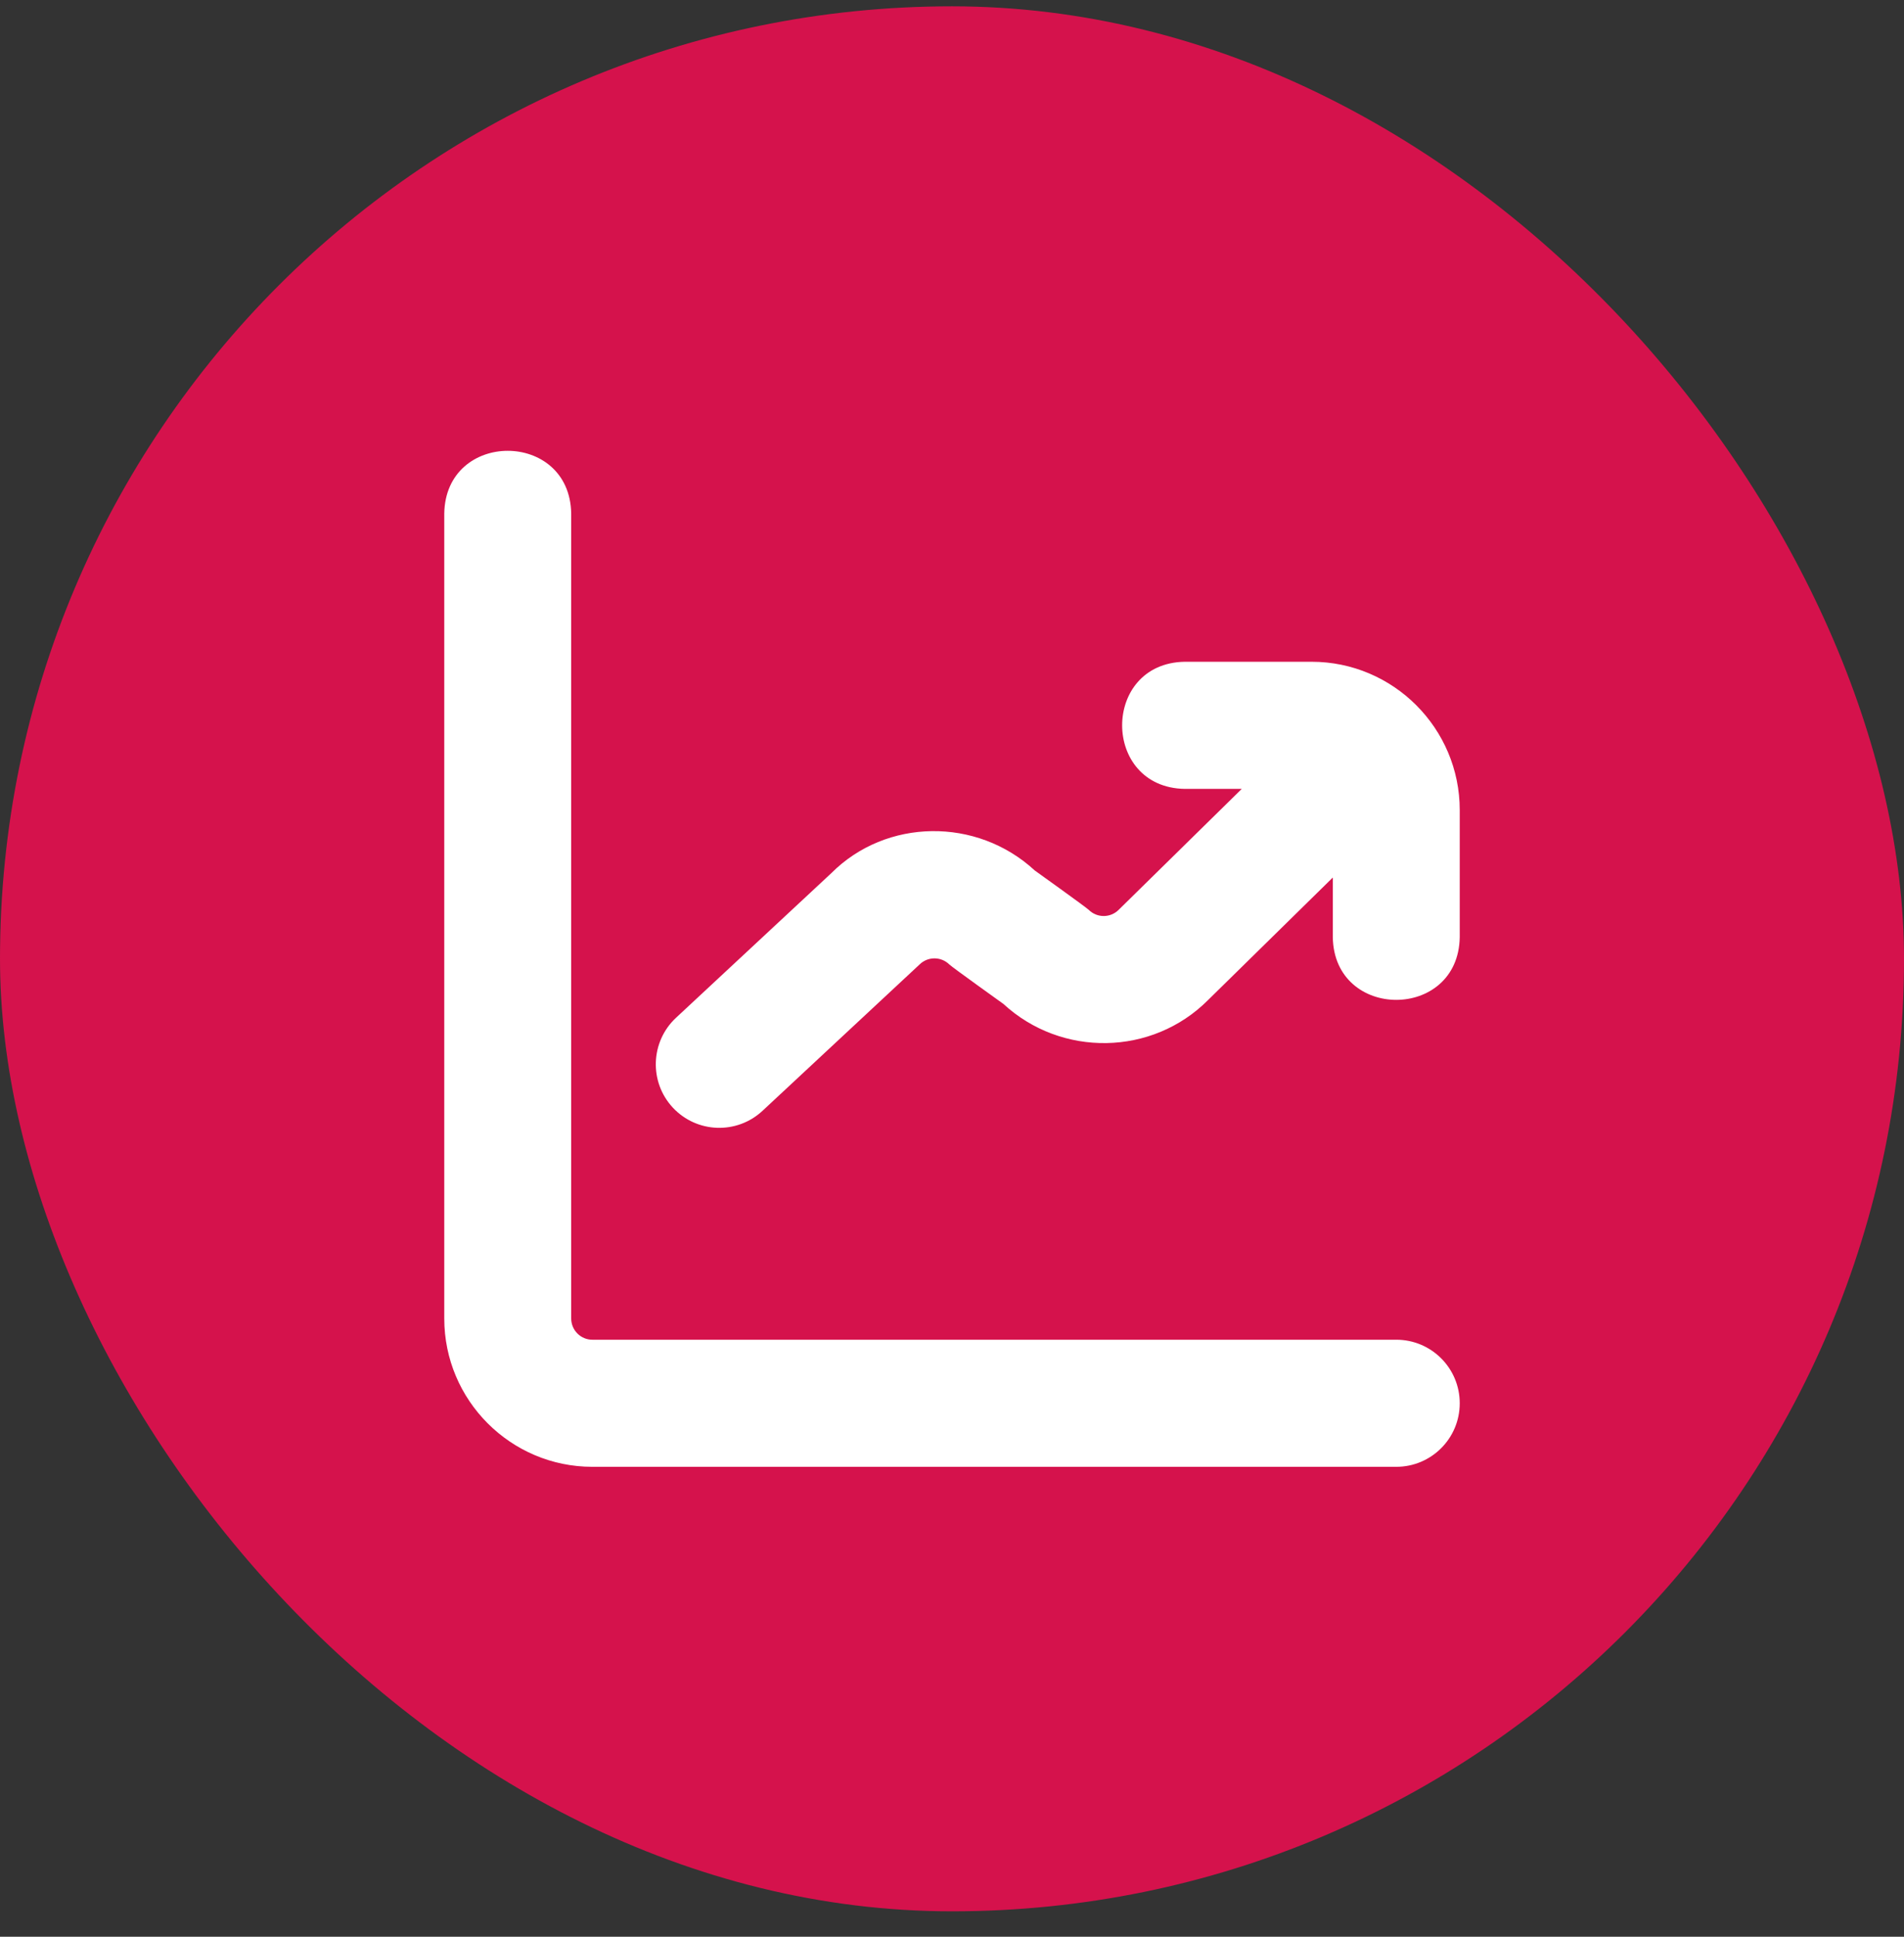 <svg width="60" height="61" viewBox="0 0 60 61" fill="none" xmlns="http://www.w3.org/2000/svg">
<rect x="0" y="0" width="60" height="61" fill="#333333" stroke="none"/>
<rect y="0.199" width="60" height="60" rx="30" fill="#D5124C"/>
<path d="M46 44.197C46 45.304 45.105 46.199 44 46.199H18.667C16.093 46.199 14 44.104 14 41.528V16.172C14.044 13.541 17.956 13.542 18 16.172V41.528C18 41.897 18.299 42.196 18.667 42.196H44C45.105 42.196 46 43.091 46 44.197ZM41.333 20.843H37.333C34.704 20.887 34.705 24.803 37.333 24.847H39.131L35.252 28.656C34.992 28.916 34.569 28.916 34.308 28.656C34.228 28.576 32.607 27.416 32.607 27.416C30.779 25.729 27.923 25.773 26.199 27.499L21.304 32.055C20.496 32.807 20.449 34.075 21.201 34.884C21.956 35.695 23.22 35.738 24.028 34.987L28.975 30.38C29.235 30.121 29.657 30.12 29.919 30.38C29.999 30.46 31.62 31.62 31.62 31.62C33.451 33.306 36.307 33.261 38.067 31.5L42 27.639V29.519C42.044 32.151 45.956 32.149 46 29.519V25.515C46 22.94 43.907 20.843 41.333 20.843Z" fill="white"/>
</svg>
